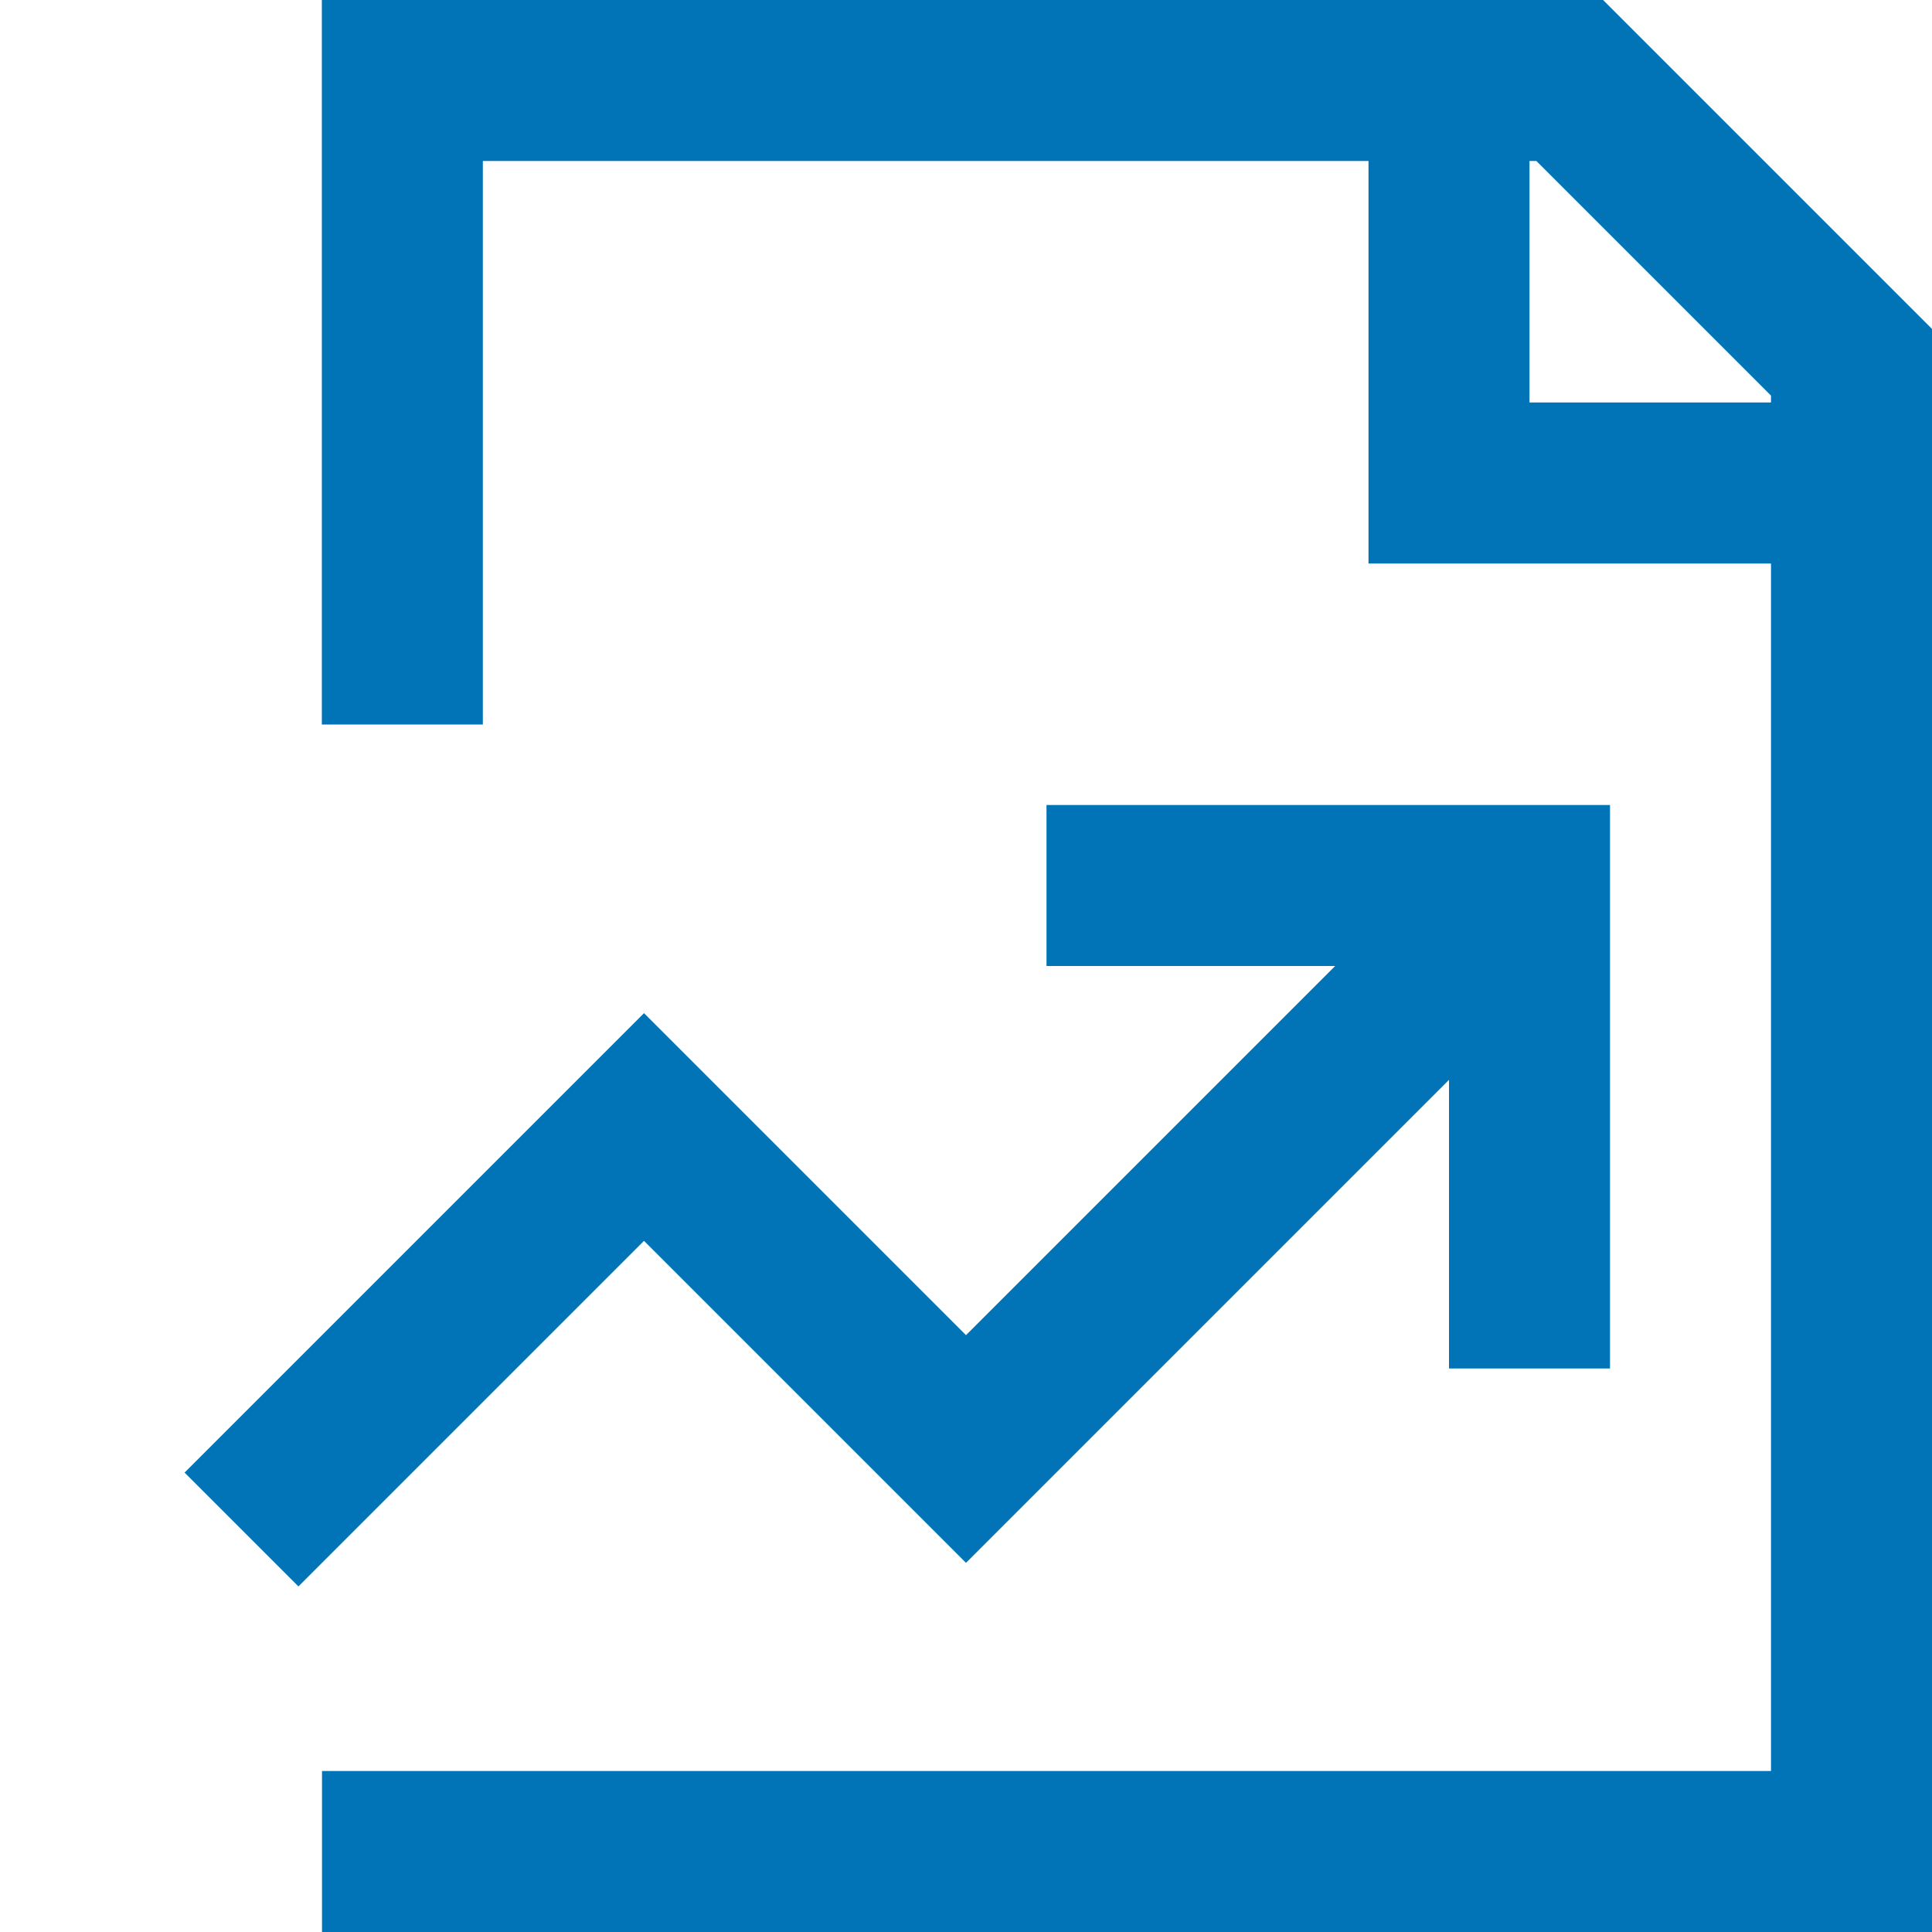 <svg xmlns="http://www.w3.org/2000/svg" width="1em" height="1em" viewBox="0 0 24 24"><path fill="none" stroke="#0074b7" stroke-width="2" d="M4.998 9V1H19.5L23 4.5V23H4M18 1v5h5M3 19l5-5l4 4l6.5-6.5M19 17v-6h-6"/></svg>